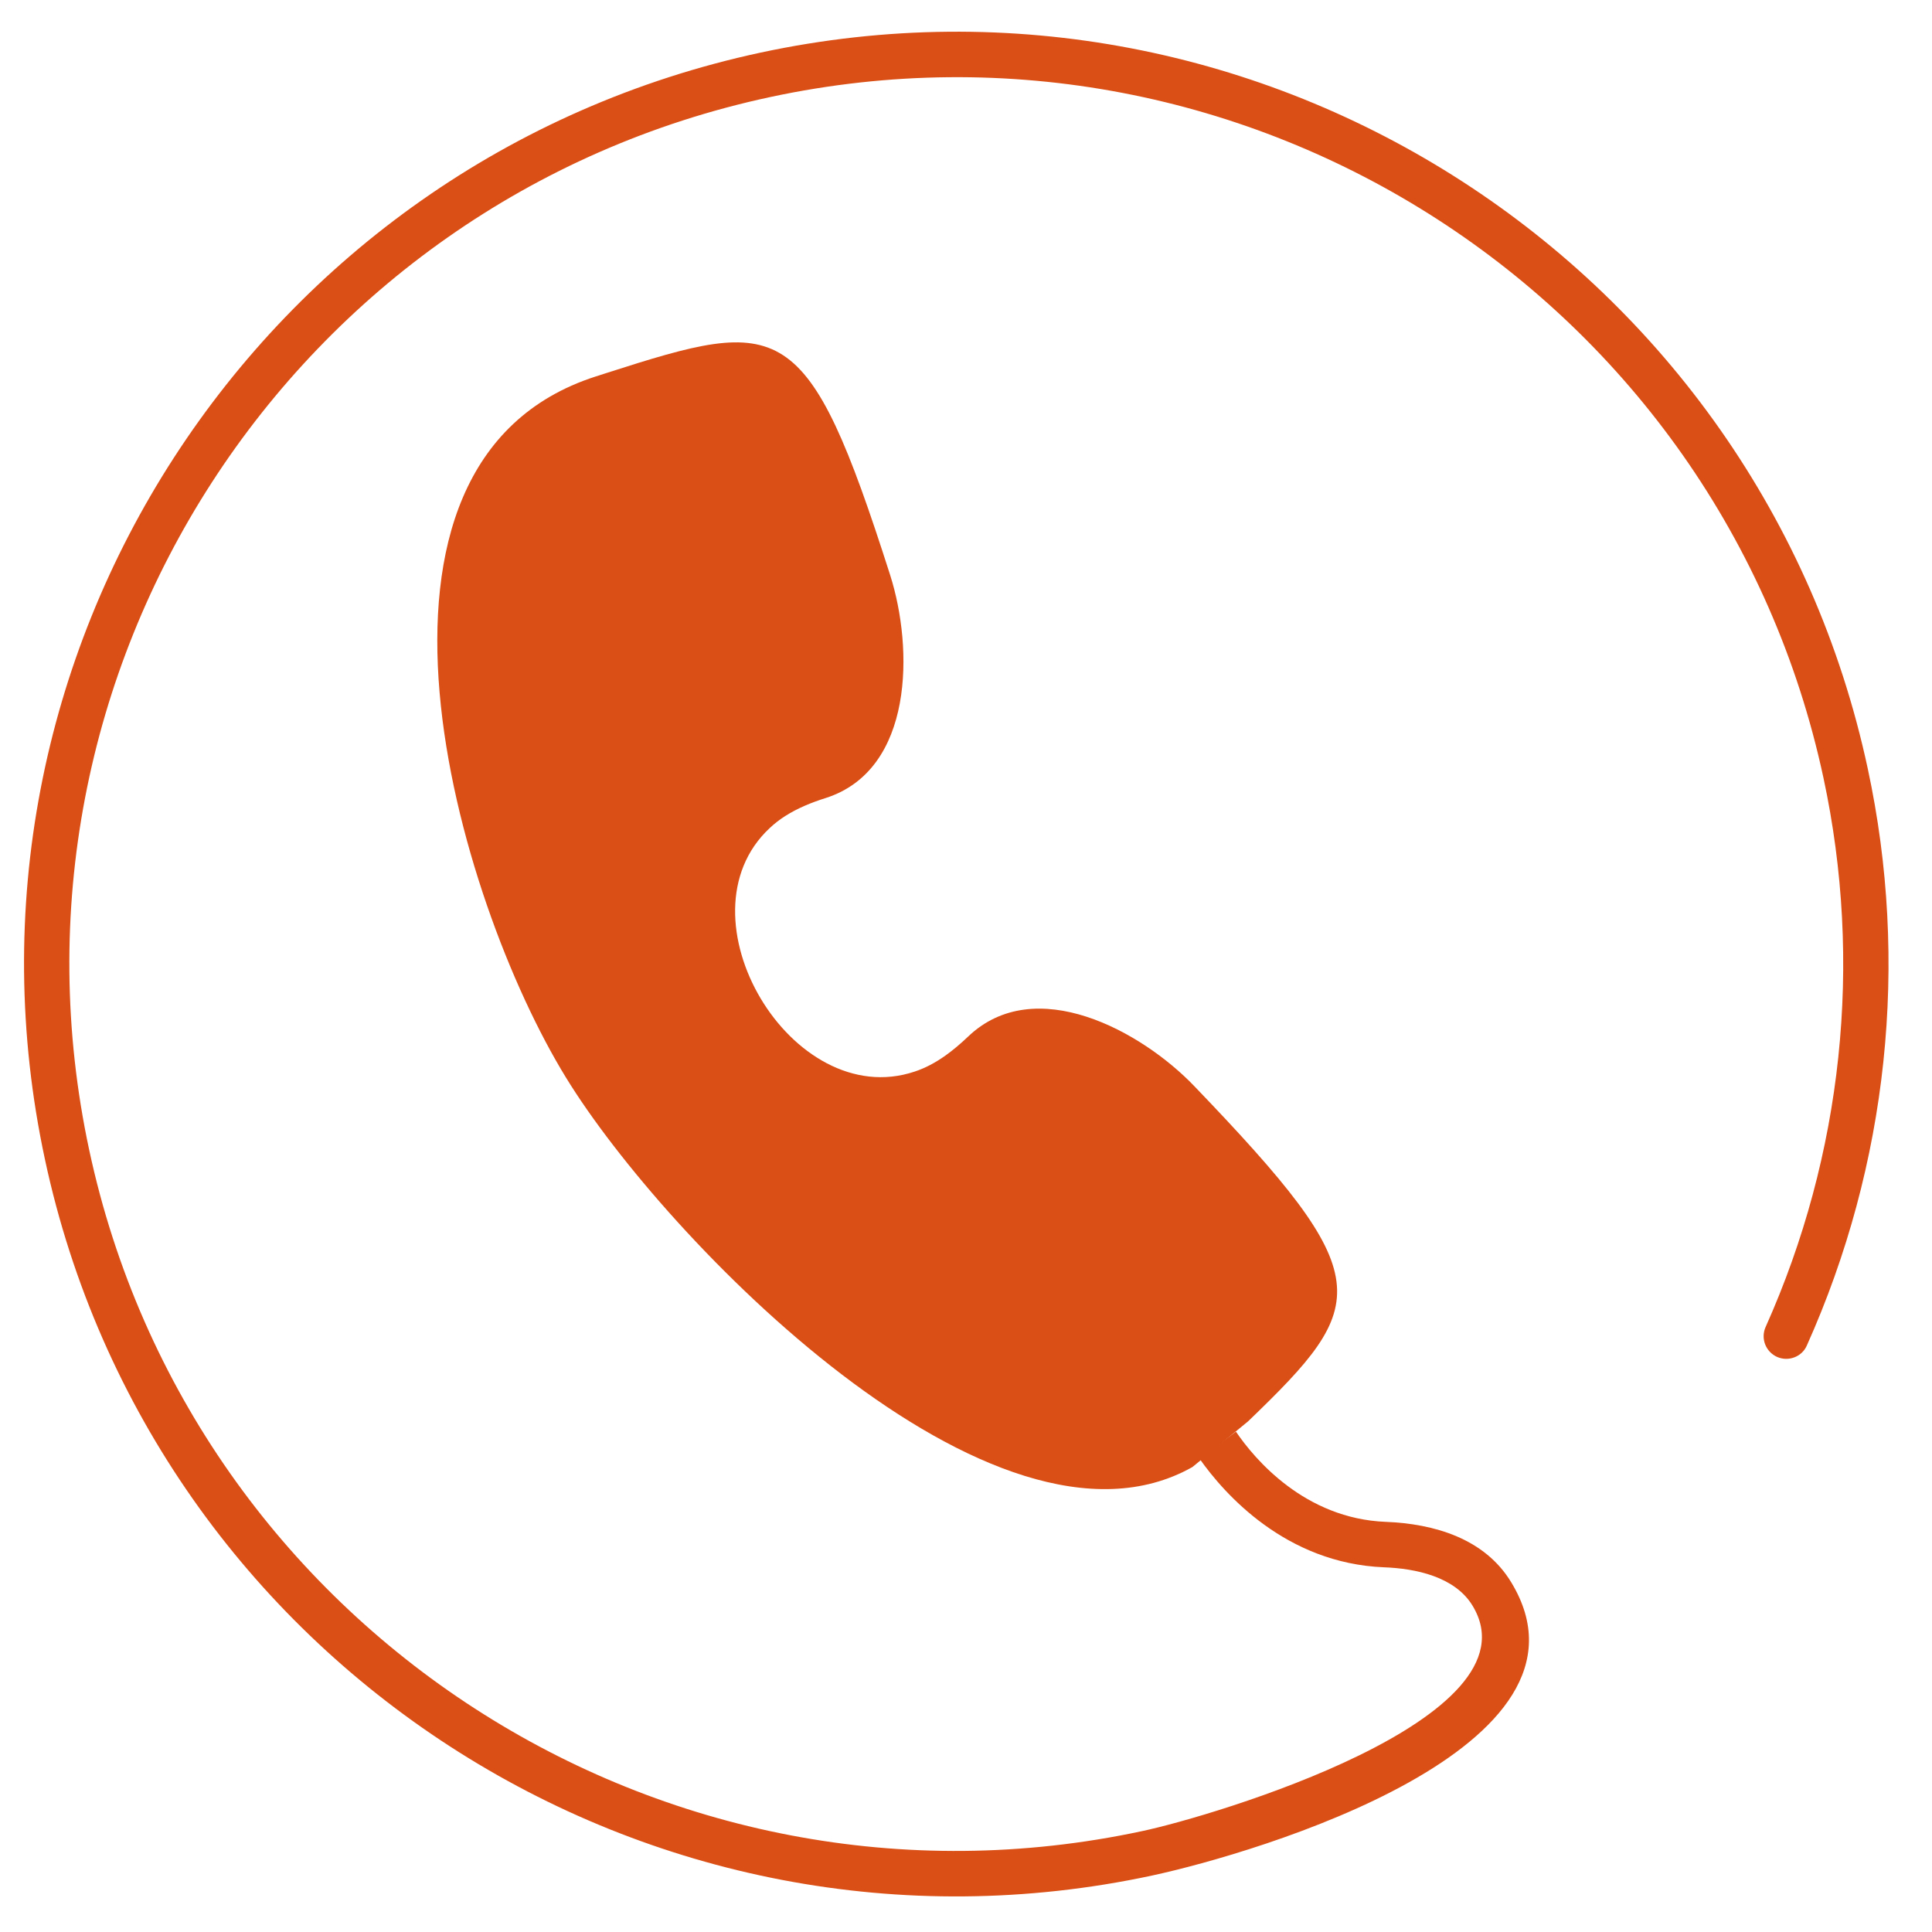 <?xml version="1.0" encoding="utf-8"?>
<!-- Generator: Adobe Illustrator 17.0.0, SVG Export Plug-In . SVG Version: 6.00 Build 0)  -->
<!DOCTYPE svg PUBLIC "-//W3C//DTD SVG 1.1//EN" "http://www.w3.org/Graphics/SVG/1.1/DTD/svg11.dtd">
<svg version="1.1" id="Calque_1" xmlns="http://www.w3.org/2000/svg" xmlns:xlink="http://www.w3.org/1999/xlink" x="0px" y="0px"
	 width="200px" height="200px" viewBox="0 0 200 200" enable-background="new 0 0 200 200" xml:space="preserve">
<g>
	<path fill="#DA4F15" d="M127.946,148.205c1.94,2.862,7.13,8.997,15.496,9.337c5.02,0.194,10.258,1.722,12.999,6.257
		c10.404,17.121-26.288,28.01-37.201,30.362C67.172,205.317,15.808,172.093,4.653,120.025C-6.527,67.958,26.697,16.618,78.764,5.439
		c52.067-11.156,103.431,22.069,114.587,74.136c4.317,20.056,2.086,40.984-6.305,59.706c-0.509,1.188-1.916,1.698-3.08,1.188
		c-1.188-0.534-1.722-1.916-1.188-3.104c7.979-17.825,10.088-37.735,5.99-56.821C178.146,30.999,129.28-0.576,79.734,10.046
		S-1.386,69.51,9.236,119.055s59.488,81.12,109.009,70.498c7.227-1.528,41.3-11.616,34.194-23.33
		c-1.819-3.007-5.893-3.856-9.167-3.977c-10.186-0.412-16.539-7.615-19.086-11.228 M129.949,146.287
		c-0.638,0.614-1.306,1.252-2.004,1.918"/>
</g>
<path fill="#DA4F15" d="M123.437,151.869c-20.541,11.568-54.662-23.718-64.823-40.281C47.215,93.06,34.047,47.88,61.645,38.98
	c0.404-0.13,0.801-0.257,1.19-0.382c18.148-5.823,20.7-6.023,29.318,20.947c2.401,7.542,2.474,20.128-6.669,23.063
	c-0.767,0.241-1.473,0.5-2.123,0.78c-1.507,0.65-2.714,1.416-3.697,2.348c-9.773,9.143,2.304,29.441,15.011,25.197
	c1.088-0.358,2.142-0.91,3.223-1.682c0.75-0.535,1.512-1.177,2.307-1.932c6.936-6.645,17.97-0.582,23.427,5.117
	c19.098,19.883,18.295,22.46,5.569,34.701"/>
</svg>
